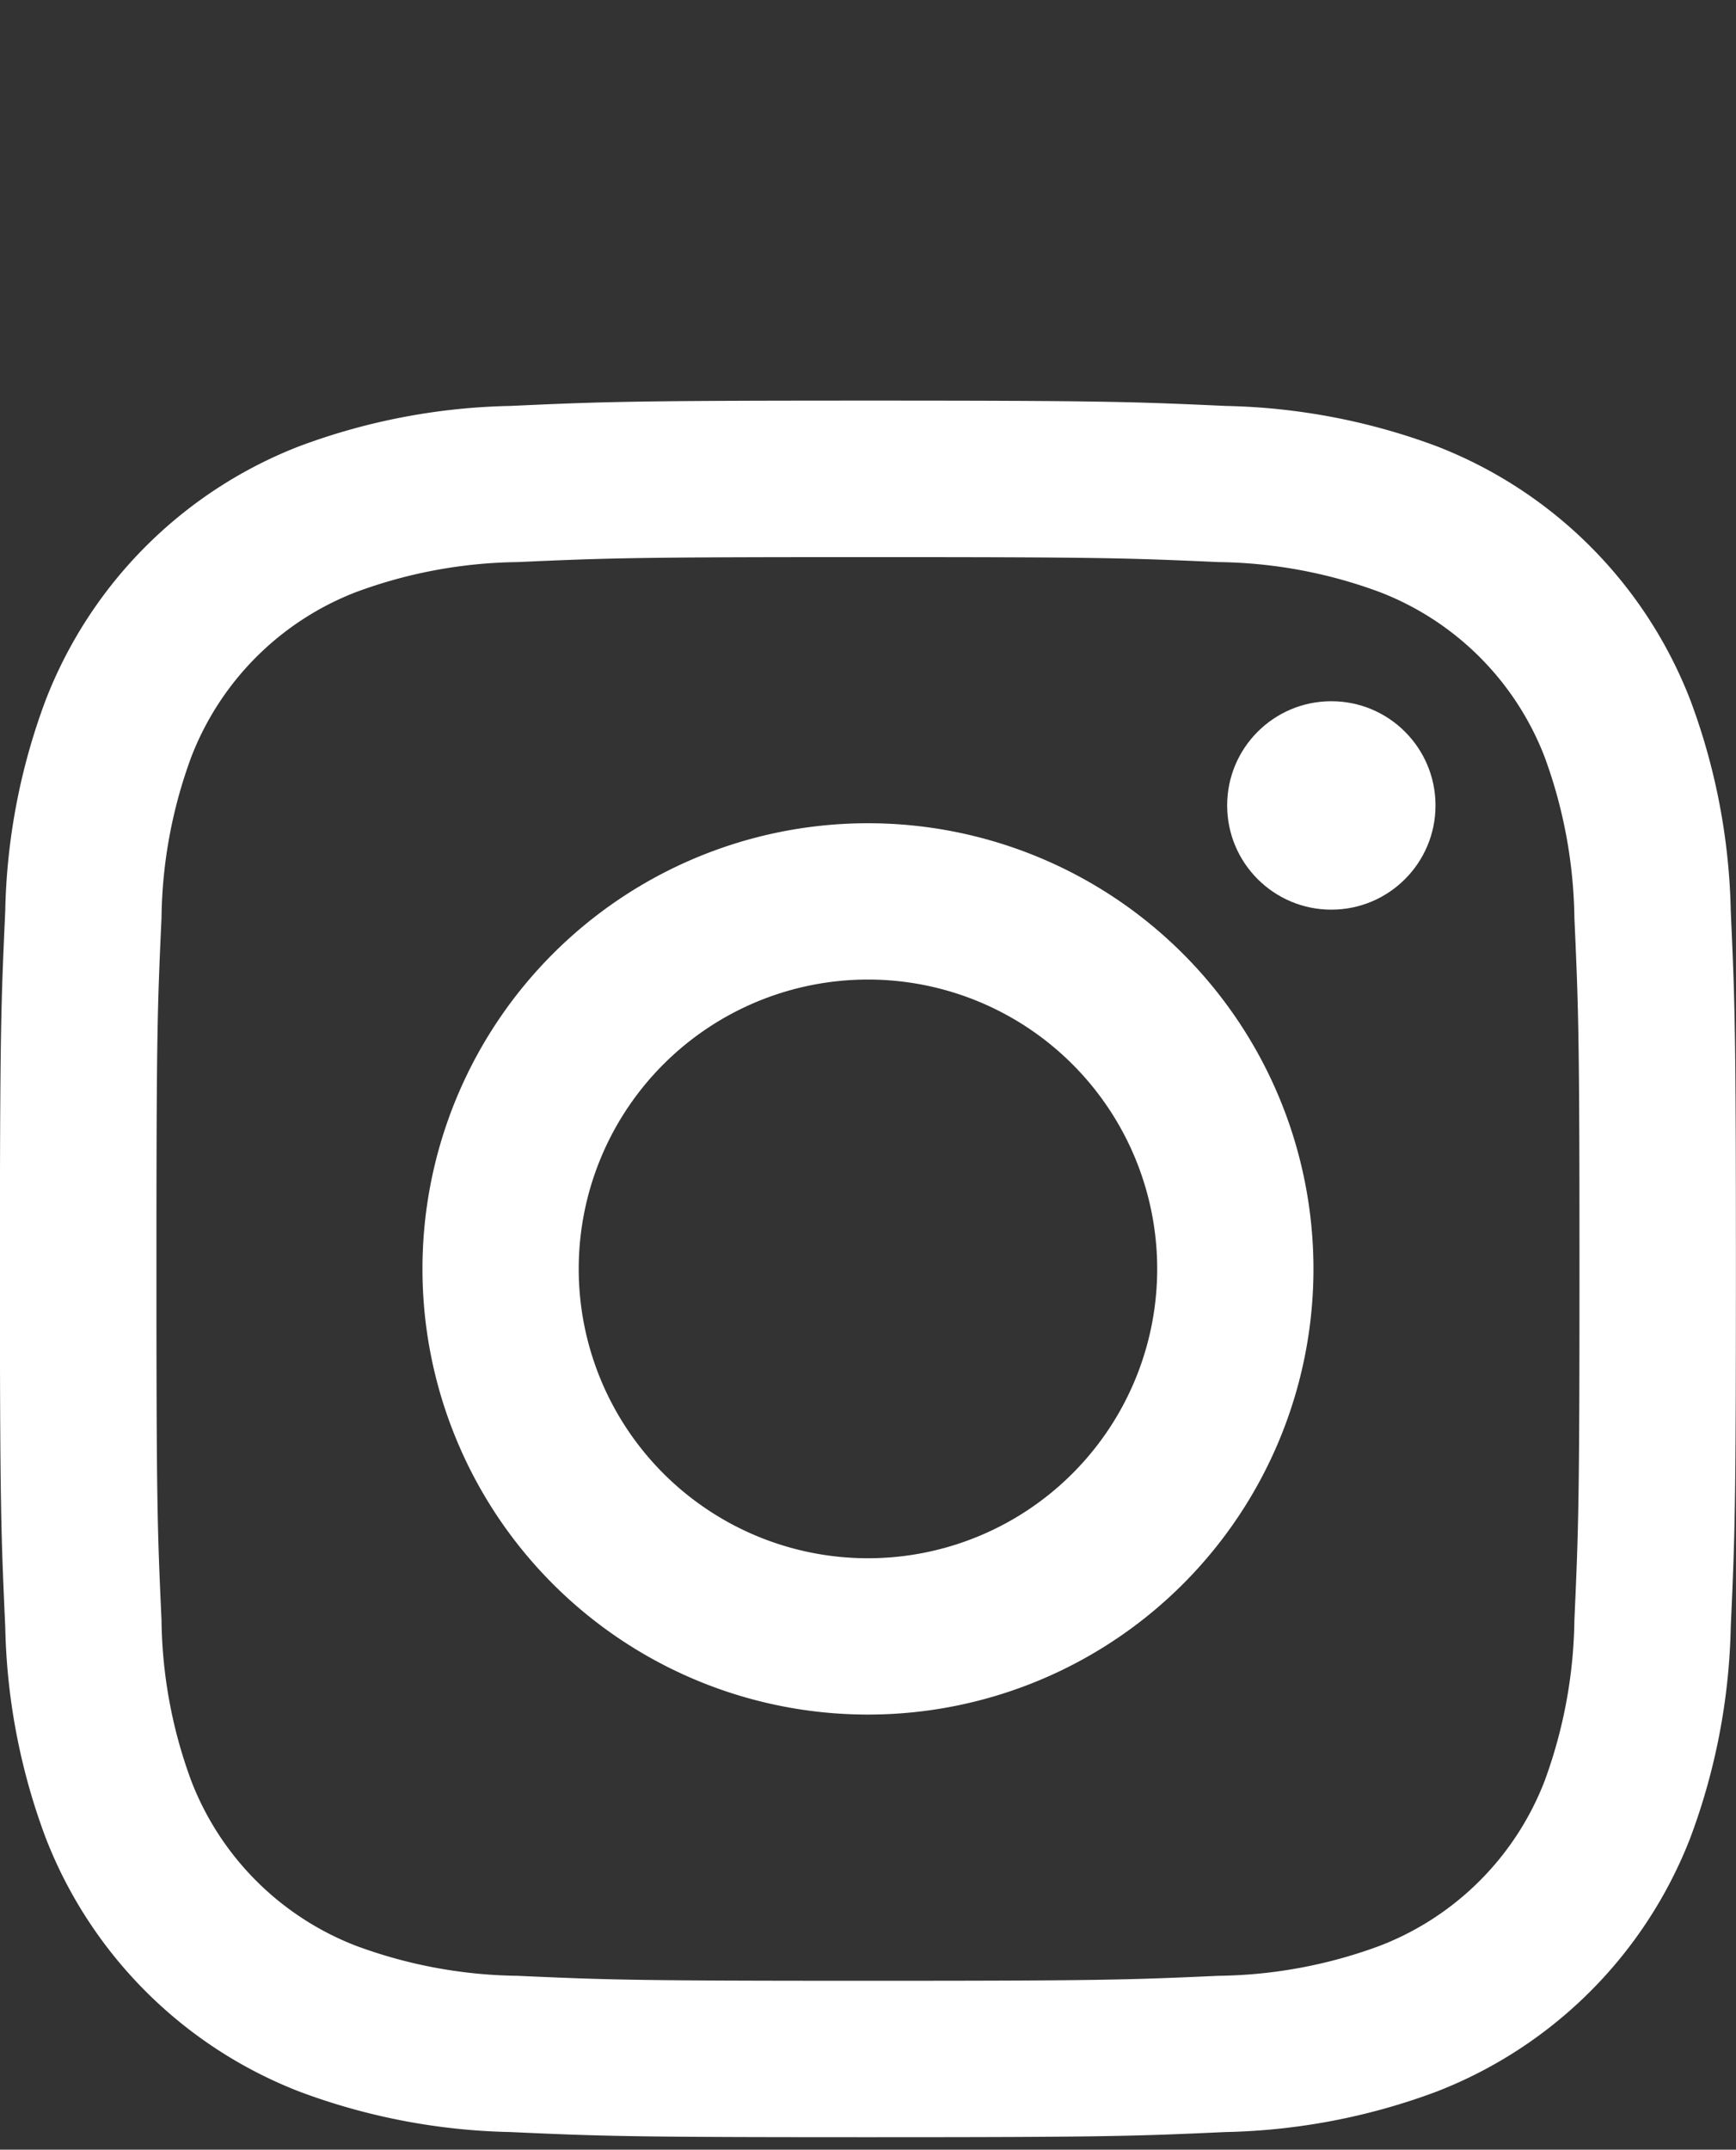 <svg xmlns="http://www.w3.org/2000/svg" width="20.197" height="25" viewBox="0 0 20.197 25">
  <rect x="0" y="0" width="20.197" height="25" fill="#333333" stroke="none"/>
  <g id="グループ_8004" data-name="グループ 8004" transform="translate(-219.18 -6291)">
    <g id="グループ_3432" data-name="グループ 3432" transform="translate(128.18 -797.341)">
      <path id="パス_52" data-name="パス 52" d="M33.534,314.069c2.7,0,3.016.01,4.081.058a5.576,5.576,0,0,1,1.874.349,3.343,3.343,0,0,1,1.917,1.916,5.636,5.636,0,0,1,.347,1.876c.048,1.064.059,1.383.059,4.08s-.011,3.016-.059,4.081a5.627,5.627,0,0,1-.347,1.874,3.343,3.343,0,0,1-1.917,1.916,5.577,5.577,0,0,1-1.874.349c-1.065.048-1.385.058-4.081.058s-3.016-.01-4.08-.058a5.594,5.594,0,0,1-1.876-.349,3.345,3.345,0,0,1-1.916-1.916,5.561,5.561,0,0,1-.347-1.874c-.049-1.065-.059-1.385-.059-4.081s.01-3.016.059-4.08a5.57,5.57,0,0,1,.347-1.876,3.345,3.345,0,0,1,1.916-1.916,5.593,5.593,0,0,1,1.876-.349c1.065-.048,1.383-.058,4.08-.058m0-1.82c-2.742,0-3.087.013-4.163.062a7.418,7.418,0,0,0-2.451.468,5.166,5.166,0,0,0-2.953,2.954,7.386,7.386,0,0,0-.47,2.451c-.049,1.076-.062,1.42-.062,4.163s.013,3.087.062,4.163a7.4,7.4,0,0,0,.47,2.452,5.168,5.168,0,0,0,2.953,2.953,7.418,7.418,0,0,0,2.451.47c1.076.049,1.421.06,4.163.06s3.087-.011,4.164-.06a7.432,7.432,0,0,0,2.451-.47,5.168,5.168,0,0,0,2.953-2.953,7.433,7.433,0,0,0,.47-2.452c.049-1.076.06-1.42.06-4.163s-.011-3.087-.06-4.163a7.418,7.418,0,0,0-.47-2.451,5.166,5.166,0,0,0-2.953-2.954,7.432,7.432,0,0,0-2.451-.468c-1.078-.049-1.421-.062-4.164-.062Z" transform="translate(67.564 6780.751)" fill="#fff"/>
      <path id="パス_53" data-name="パス 53" d="M32.522,316.152a5.183,5.183,0,1,0,5.183,5.183A5.183,5.183,0,0,0,32.522,316.152Zm0,8.548a3.365,3.365,0,1,1,3.365-3.365A3.365,3.365,0,0,1,32.522,324.7Z" transform="translate(68.576 6781.763)" fill="#fff"/>
      <ellipse id="楕円形_8" data-name="楕円形 8" cx="1.212" cy="1.212" rx="1.212" ry="1.212" transform="translate(105.277 7096.496)" fill="#fff"/>
    </g>
    <rect id="長方形_5399" data-name="長方形 5399" width="7" height="25" transform="translate(225 6291)" fill="none" opacity="0.424"/>
  </g>
</svg>
